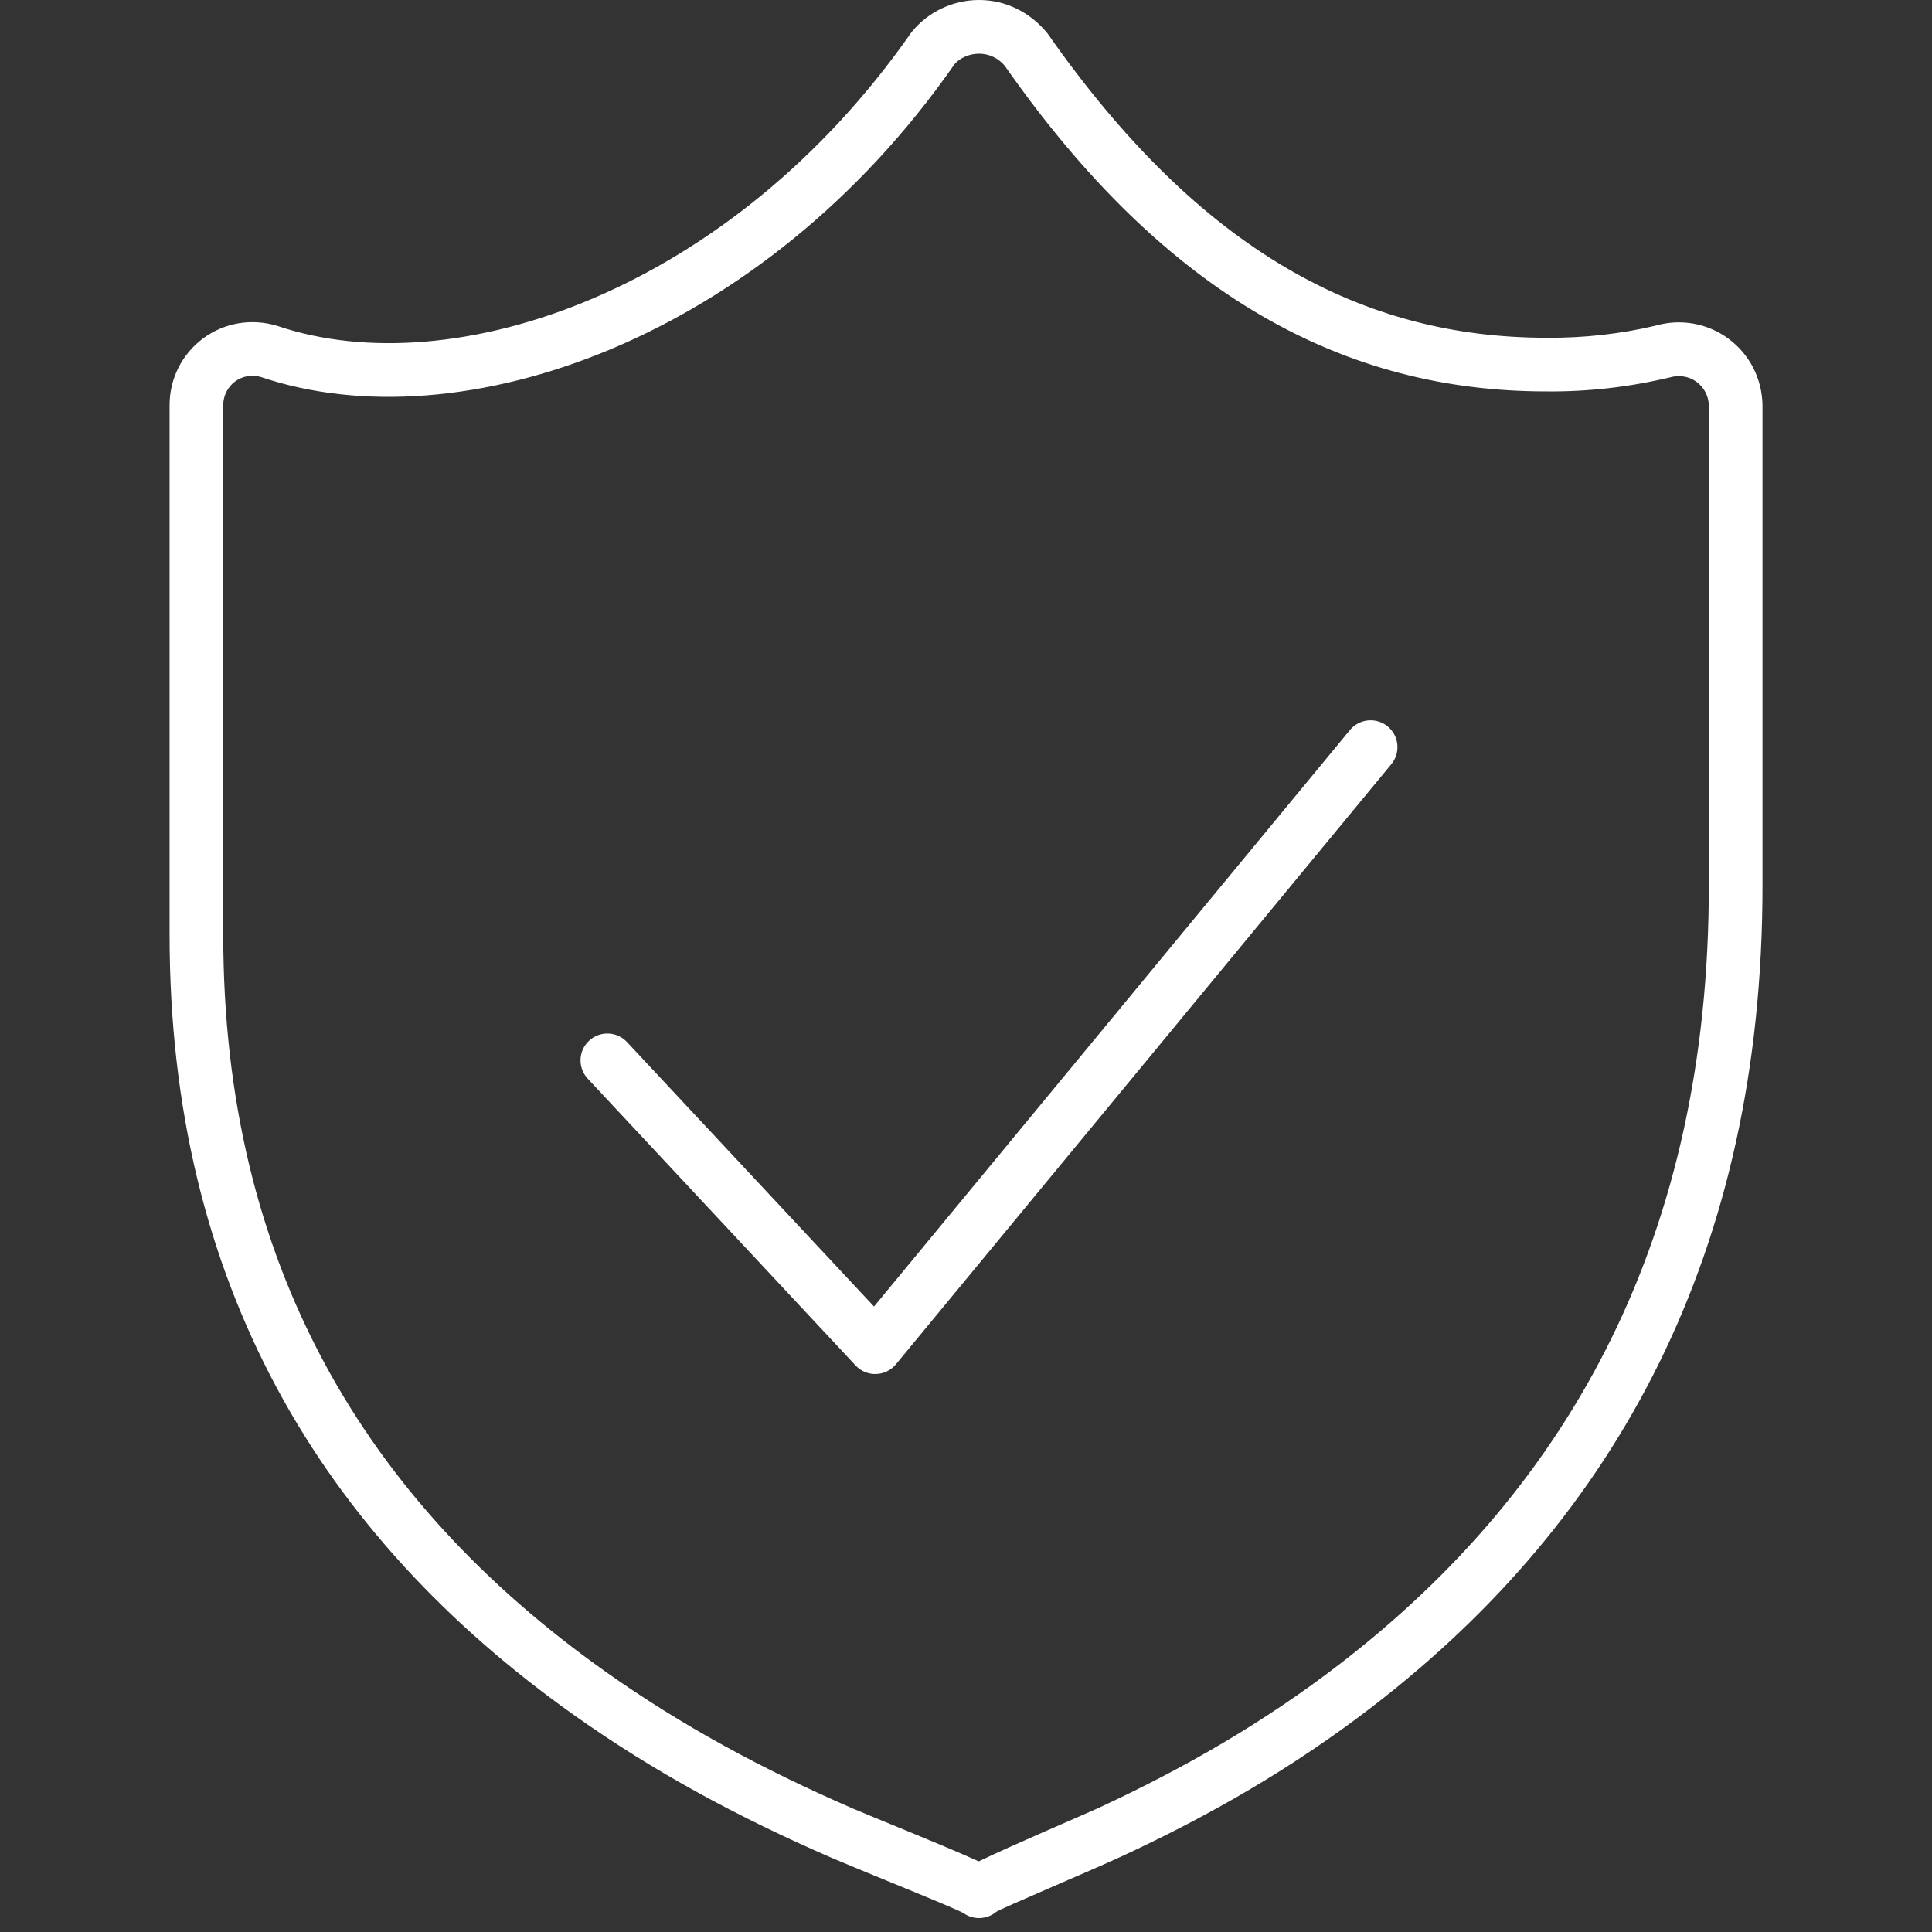 <?xml version="1.0" encoding="UTF-8"?>
<svg xmlns="http://www.w3.org/2000/svg" xmlns:xlink="http://www.w3.org/1999/xlink" width="72px" height="72px" viewBox="0 0 72 72" version="1.1">
  <rect x="0" y="0" width="72" height="72" fill="#333333" stroke="none"/>
  <title>security</title>
  <g id="Privacy-Center" stroke="none" stroke-width="1" fill="none" fill-rule="evenodd">
    <g id="Full-Page" transform="translate(-307, -2266)" fill="#FFFFFF" fill-rule="nonzero">
      <g id="security" transform="translate(313.32, 2266)">
        <path d="M30.166,0 C31.139,0 32.06,0.437 32.721,1.25 C38.427,9.408 44.51,12.587 51.308,12.587 C52.695,12.601 54.078,12.445 55.384,12.135 C56.316,11.867 57.319,12.048 58.097,12.624 C58.877,13.2 59.345,14.105 59.363,15.093 L59.363,33.013 C59.363,46.649 53.95,56.575 44.83,63.597 C41.898,65.855 38.818,67.637 35.45,69.196 C34.367,69.697 30.924,71.151 30.807,71.249 C30.46,71.539 29.961,71.56 29.591,71.3 C29.484,71.225 28.435,70.789 27.305,70.325 L26.852,70.139 C25.944,69.767 25.059,69.404 24.64,69.222 C21.192,67.722 18.061,66.037 15.076,63.919 C5.616,57.208 0,47.777 0,34.844 L0,15.093 C0,14.112 0.465,13.19 1.254,12.608 C2.042,12.025 3.061,11.852 4.023,12.148 C10.62,14.375 20.951,10.814 27.657,1.189 C28.273,0.437 29.194,0 30.166,0 Z M30.166,2 C29.794,2 29.441,2.167 29.251,2.394 C22.09,12.679 10.834,16.558 3.409,14.052 C3.079,13.95 2.72,14.011 2.442,14.216 C2.164,14.422 2,14.747 2,15.093 L2,34.844 C2,47.079 7.27,55.929 16.233,62.288 C19.093,64.317 22.107,65.939 25.438,67.388 C25.993,67.63 28.685,68.71 30.021,69.308 L30.155,69.369 L30.207,69.344 C31.428,68.754 33.858,67.72 34.526,67.419 L34.61,67.381 C37.853,65.879 40.808,64.17 43.61,62.013 C52.26,55.352 57.363,45.995 57.363,33.013 L57.363,15.112 C57.357,14.764 57.189,14.44 56.909,14.233 C56.63,14.026 56.27,13.961 55.892,14.069 C54.384,14.428 52.838,14.603 51.298,14.587 C43.856,14.587 37.161,11.088 31.128,2.456 C30.892,2.167 30.539,2 30.166,2 Z M45.396,27.073 C45.822,27.424 45.882,28.054 45.53,28.48 L27.069,50.843 C26.685,51.308 25.979,51.33 25.567,50.889 L15.584,40.199 C15.207,39.795 15.228,39.162 15.632,38.786 C16.036,38.409 16.669,38.43 17.046,38.834 L26.252,48.691 L43.988,27.207 C44.34,26.781 44.97,26.721 45.396,27.073 Z" id="Combined-Shape"></path>
      </g>
    </g>
  </g>
</svg>
